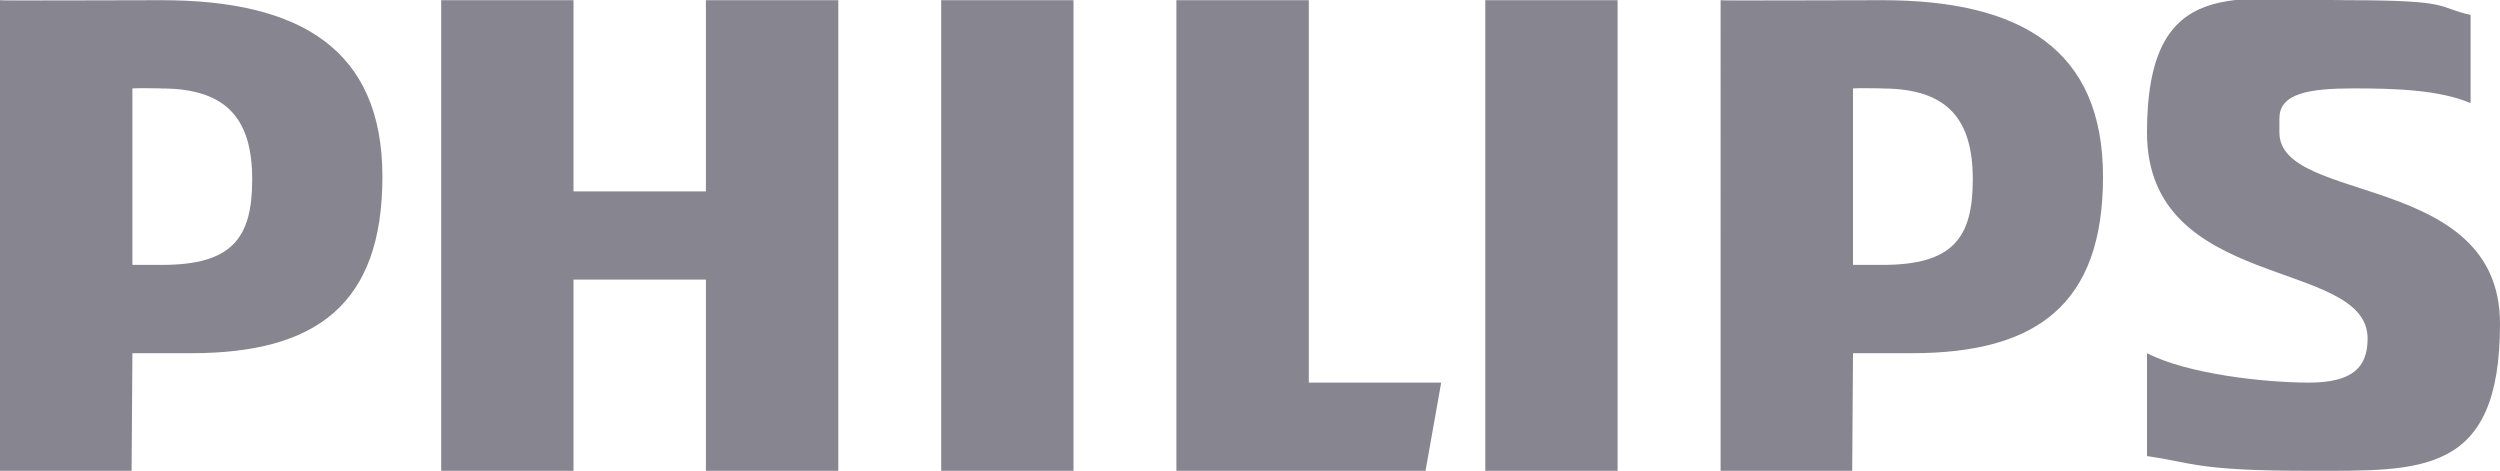 <?xml version="1.0" encoding="UTF-8"?>
<svg id="Layer_1" xmlns="http://www.w3.org/2000/svg" version="1.1" viewBox="0 0 2500 471">
  <!-- Generator: Adobe Illustrator 29.7.1, SVG Export Plug-In . SVG Version: 2.1.1 Build 8)  -->
  <defs>
    <style>
      .st0 {
        fill: #868590;
      }
    </style>
  </defs>
  <path class="st0" d="M1911.8,353.2h-58.8l-.8,117.6h-131.6V.2c0,.6,108.3,0,161.8,0,138.3,0,220.6,49.1,220.6,176.5s-65.8,176.5-191.2,176.5ZM1882.4,88.4c-6.9,0-21.6-.5-29.4,0v176.5h29.4c70.1,0,90.4-26.5,90.4-85.4s-24-91-90.4-91h0ZM705.9,470.8v-191.2h-132.4v191.2h-132.3V.2h132.3v191.2h132.4V.2h132.4v470.6h-132.4ZM941.2,470.8V.2h132.3v470.6h-132.3ZM1425.4,470.8h-249V.2h132.4v382.4h132.4l-15.7,88.3h-.1ZM1485.3,470.8V.2h132.3v470.6h-132.3ZM2279.4,117.8v14.7c0,72.2,220.6,39.1,220.6,191.2s-78.7,147.1-191.2,147.1-115.7-8.2-161.8-14.7v-102.9c40.6,20.9,117.5,29.4,161.8,29.4s58.8-15.6,58.8-44.1c0-81-220.6-46.2-220.6-205.9S2237.7.2,2346.5.2s89,7.1,124.1,14.7v88.2c-31.4-13.3-75.2-14.7-117.6-14.7s-73.5,4.7-73.5,29.4h-.1ZM191.2,353.2h-58.8l-.8,117.6H0V.2C0,.8,108.3.2,161.8.2c138.3,0,220.6,49.1,220.6,176.5s-65.8,176.5-191.2,176.5h0ZM161.8,88.4c-6.9,0-21.6-.5-29.4,0v176.5h29.4c70.1,0,90.4-26.5,90.4-85.4s-24-91-90.4-91h0Z"/>
</svg>